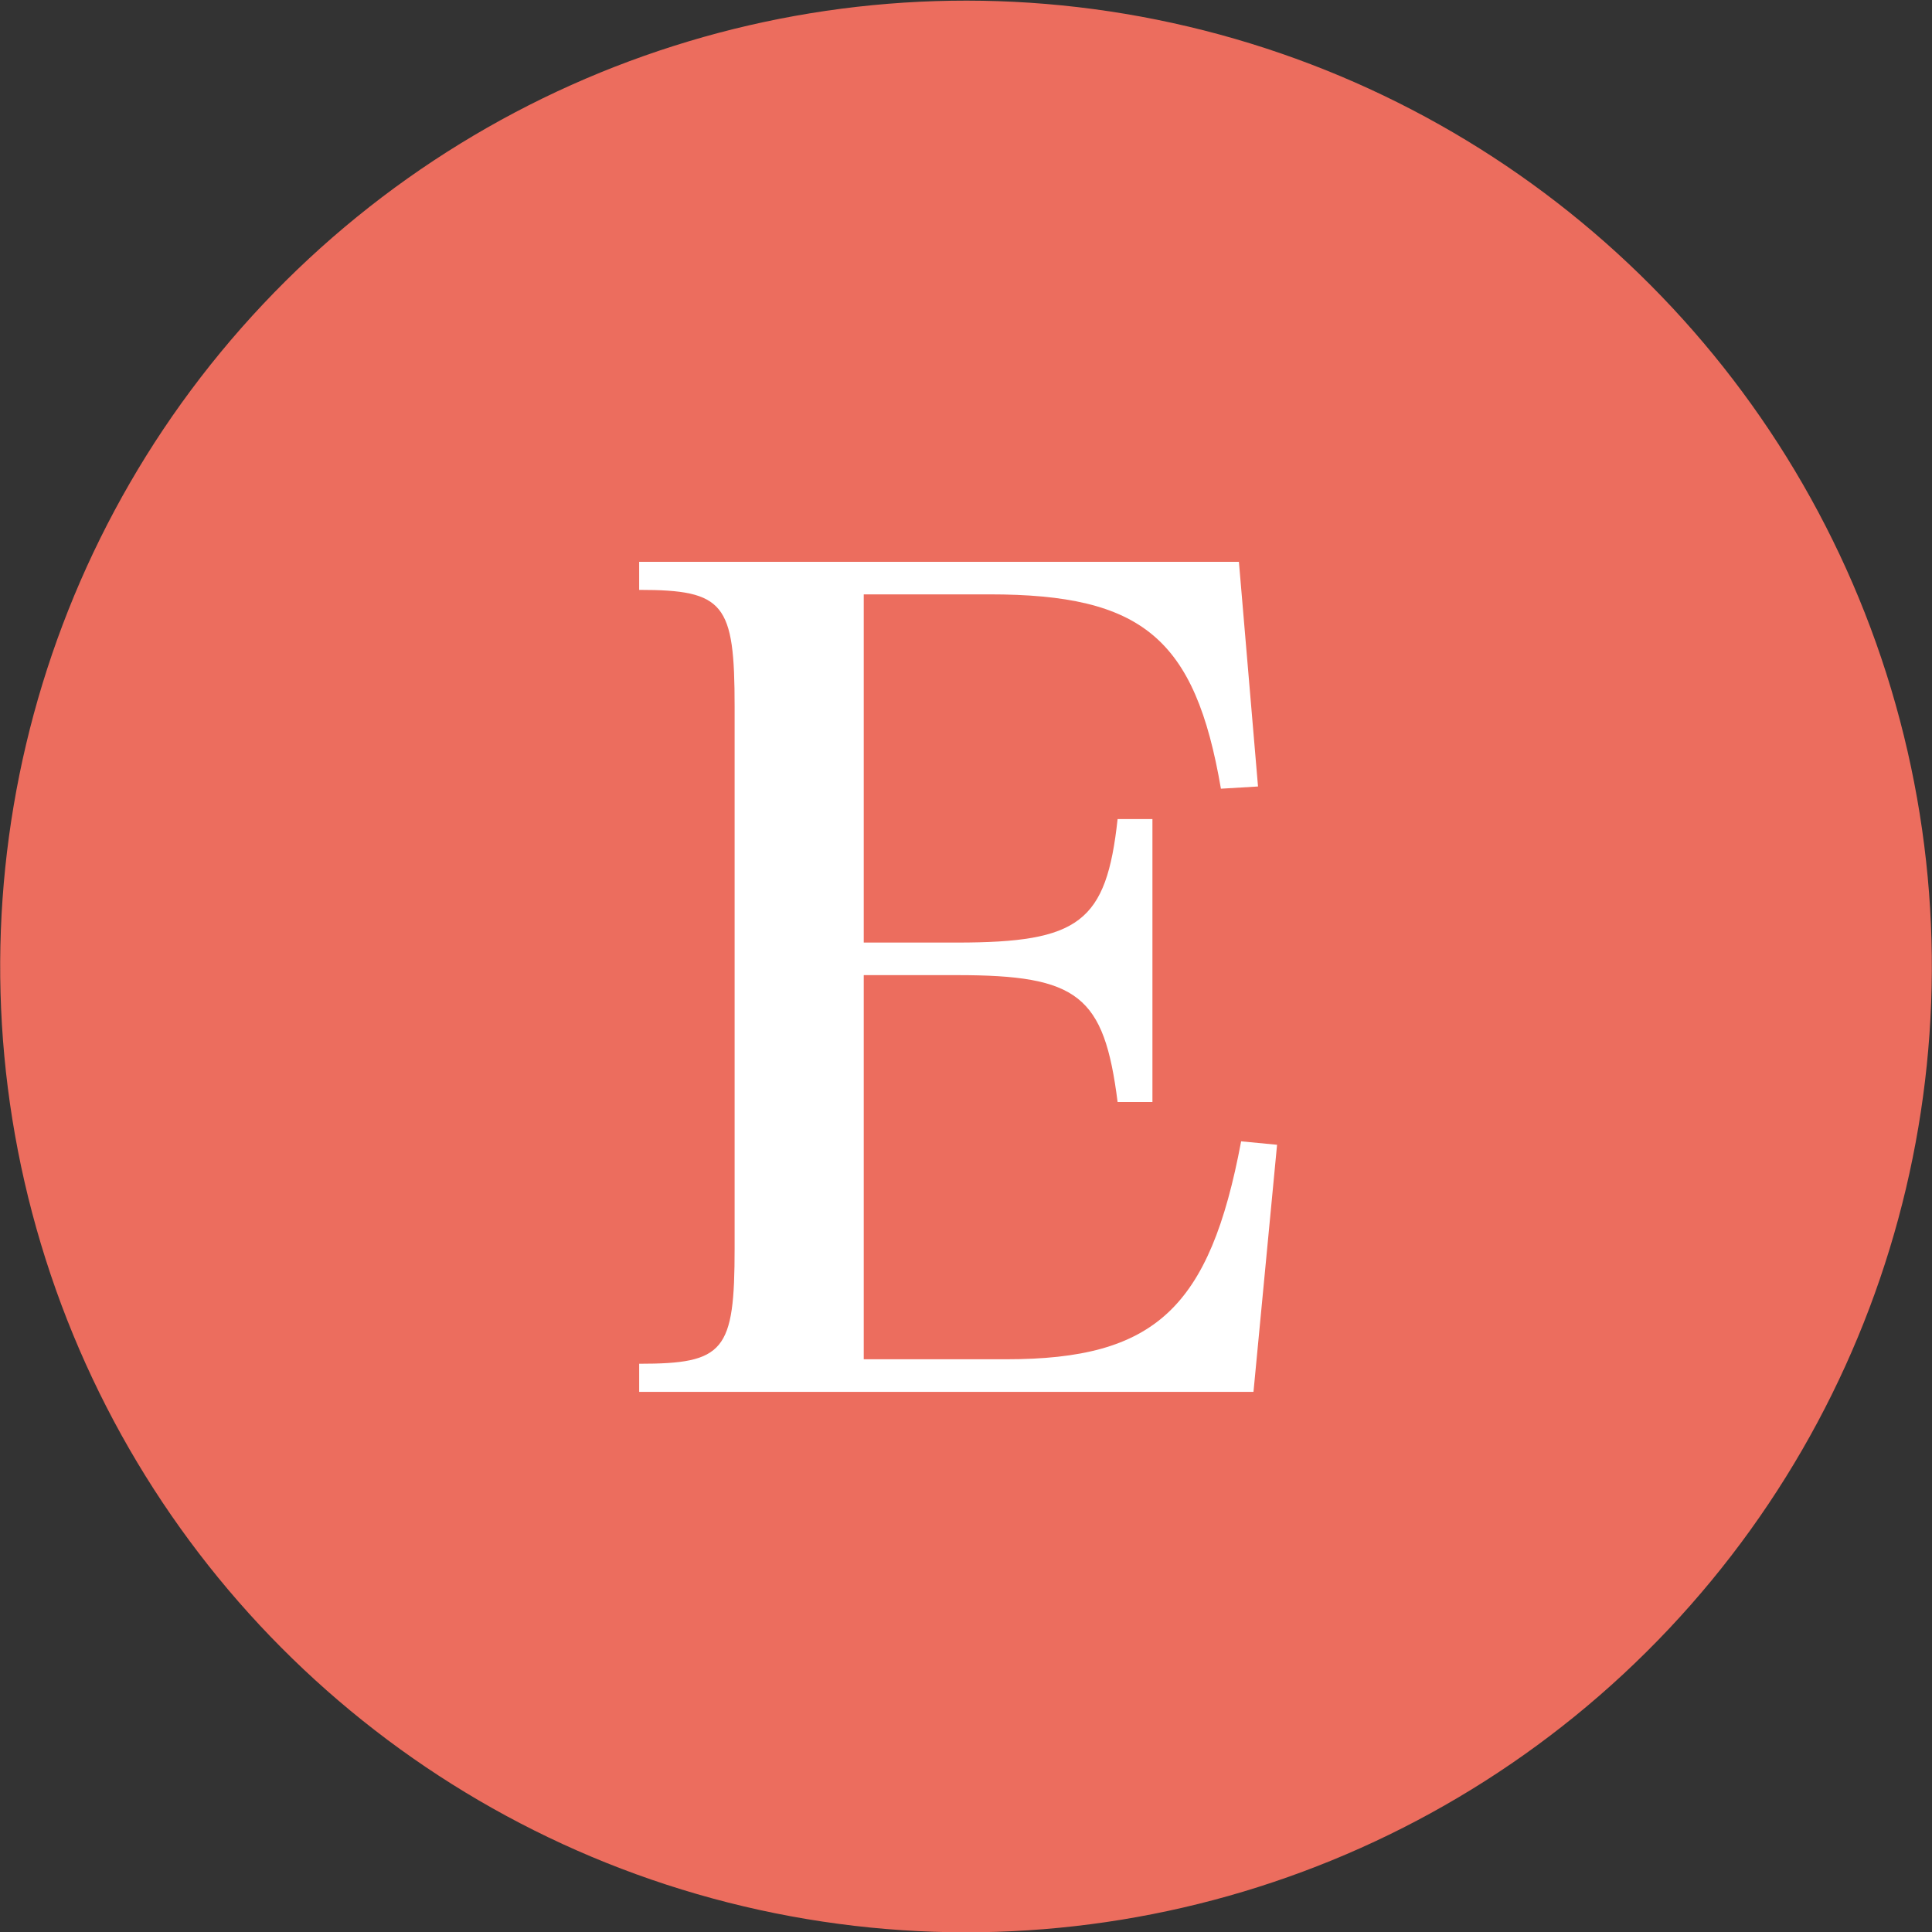 <svg viewBox="0 0 36.614 36.614" xmlns="http://www.w3.org/2000/svg"><rect x="0" y="0" width="36.614" height="36.614" fill="#333333" stroke="none"/><circle cx="18.307" cy="18.307" fill="#ec6d5e" r="18.307" transform="matrix(.23 -.973 .973 .23 -3.716 31.918)"/><path d="m12.113 25.845c1.617 0 1.809-.234 1.809-2.192v-10.26c0-1.958-.191-2.214-1.809-2.214v-.532h11.366l.362 4.258-.703.042c-.489-2.853-1.489-3.683-4.385-3.683h-2.384v6.599h1.767c2.32 0 2.831-.383 3.044-2.341h.66v5.363h-.66c-.256-2.022-.745-2.405-3.044-2.405h-1.767v7.28h2.703c2.81 0 3.853-.958 4.449-4.13l.681.065-.447 4.683h-11.642v-.532z" fill="#fff"/></svg>